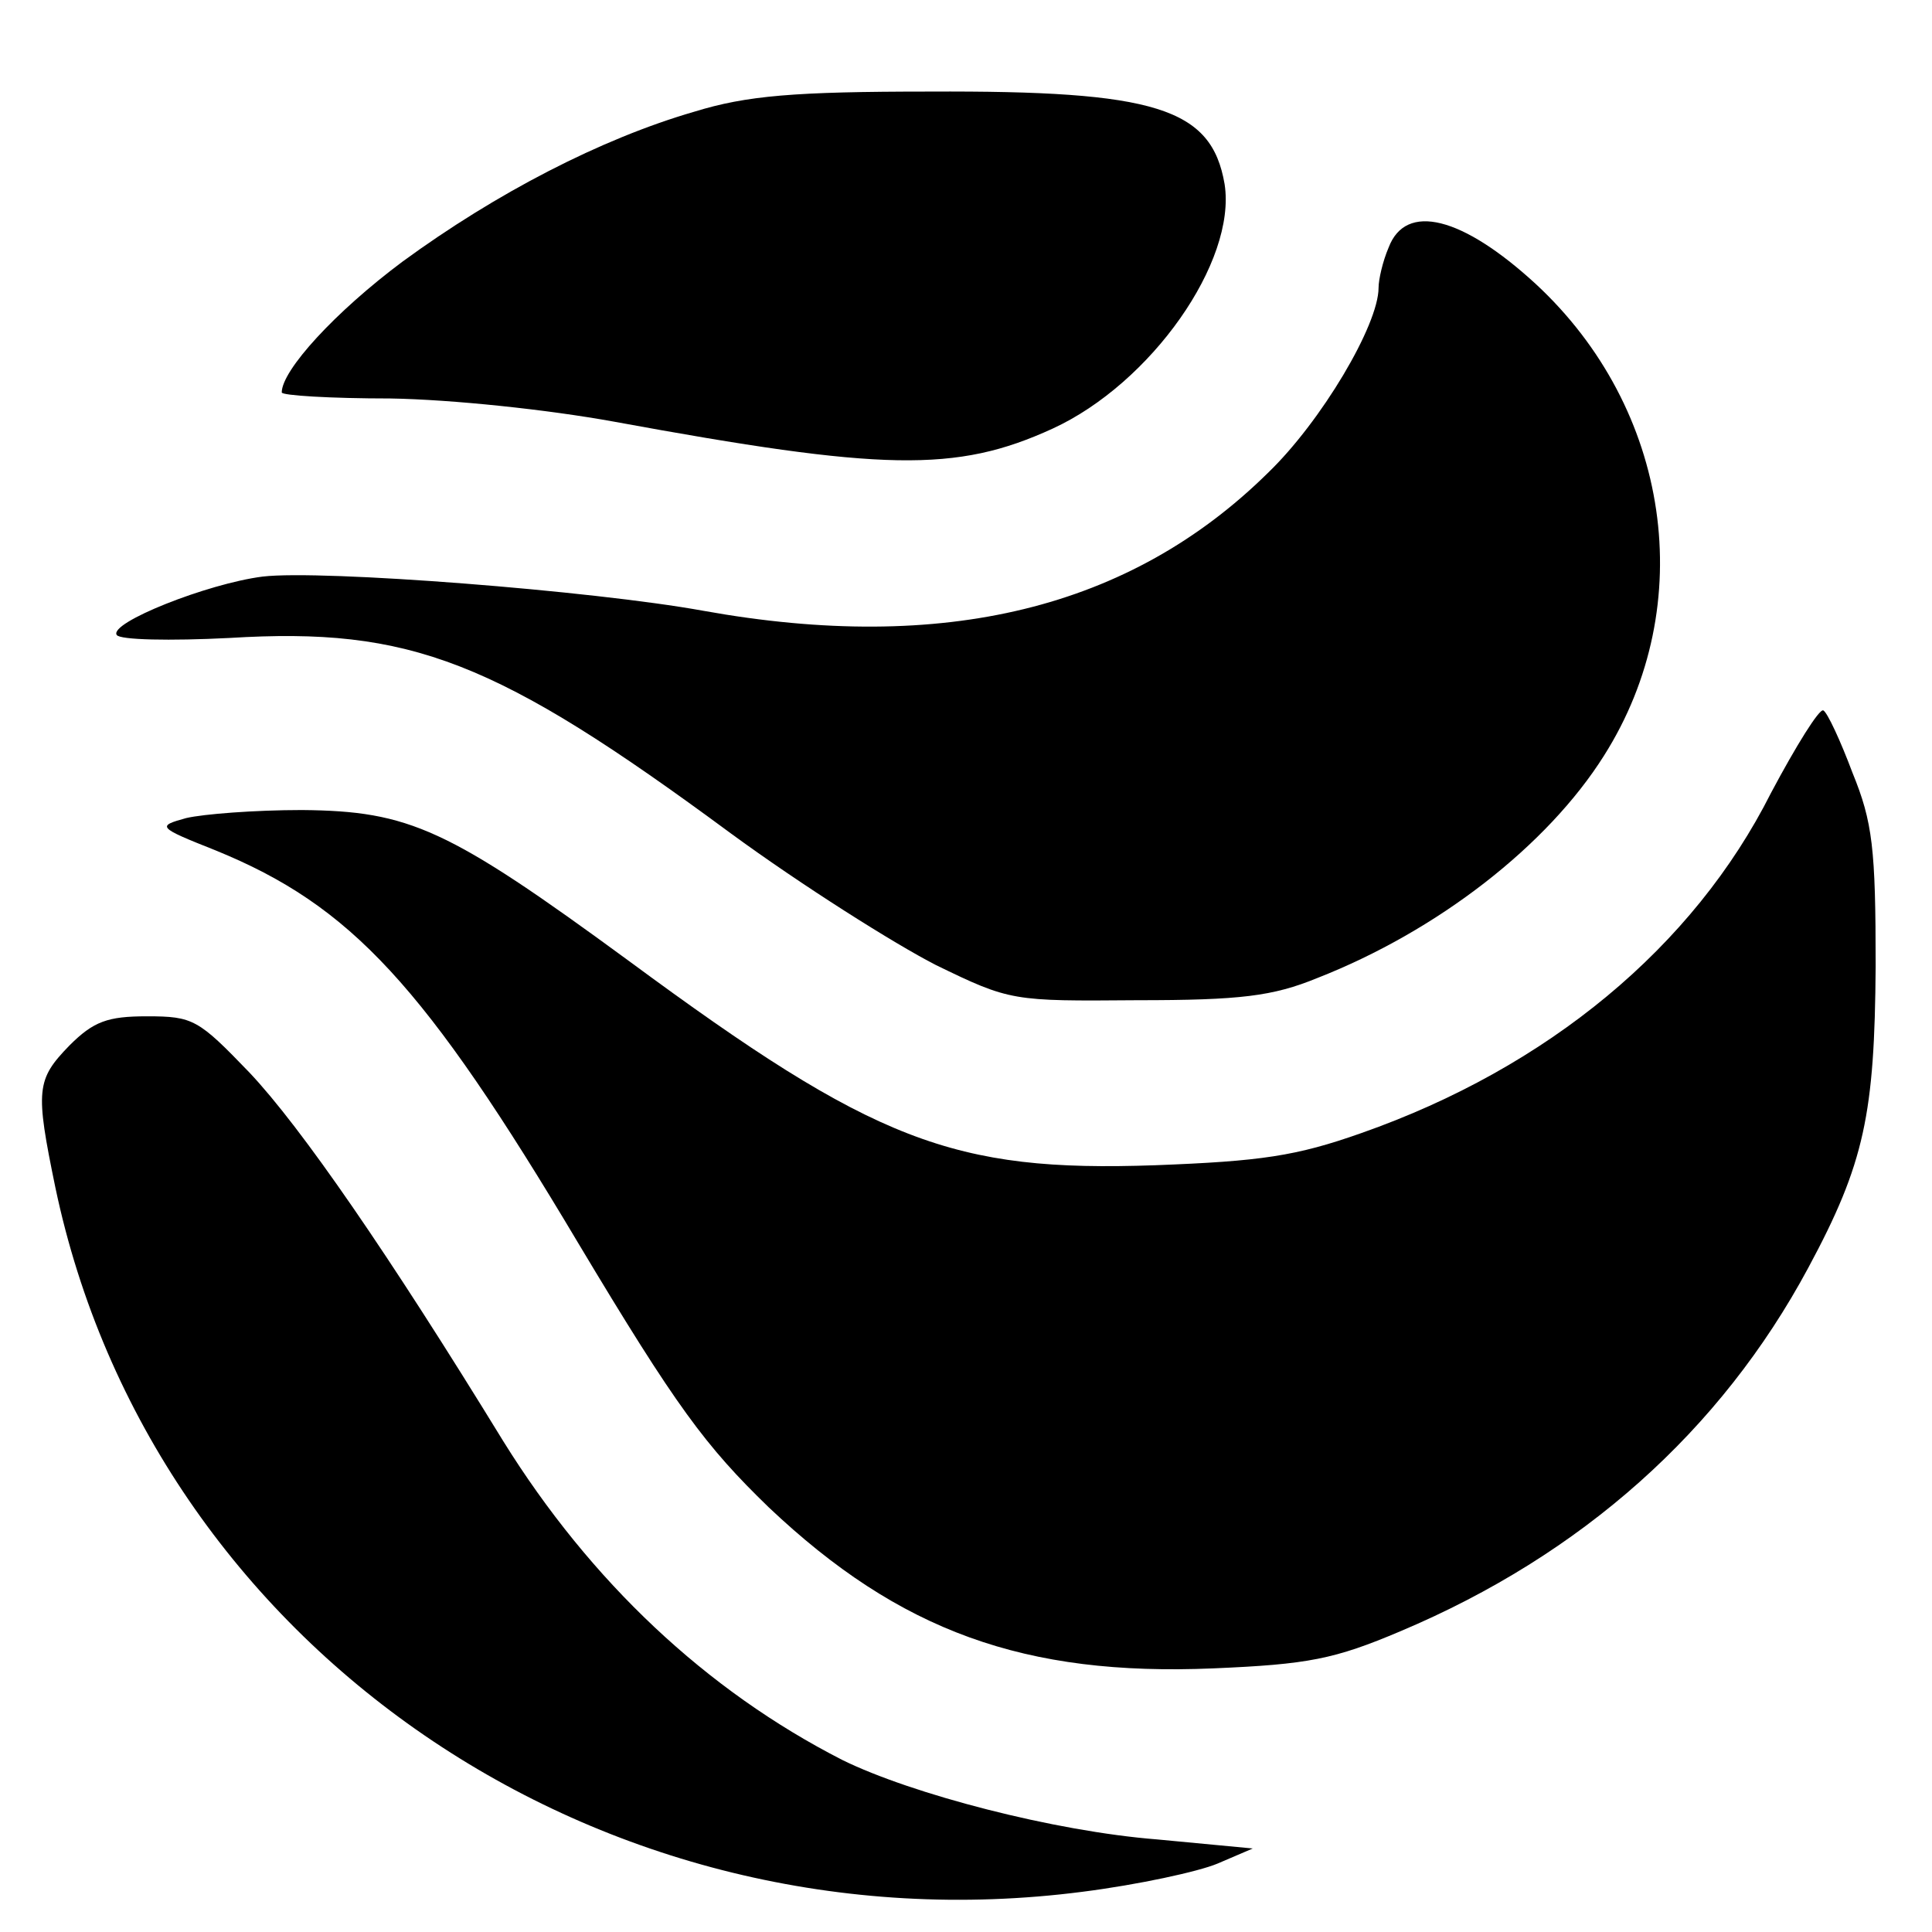 <?xml version="1.0" encoding="UTF-8"?>
<svg data-bbox="4.172 9.096 182.228 179.703" viewBox="0 0 192 192" height="256" width="256" xmlns="http://www.w3.org/2000/svg" data-type="shape">
    <g>
        <path d="M69 11.1c-9.3 2.7-19.7 8.1-29 14.9-6.7 5-12 10.8-12 13 0 .3 4.8.6 10.8.6 6.1.1 15.6 1.1 22.2 2.3 26.7 4.9 34 5.1 43.6.7 9.8-4.5 18.3-16.6 17.1-24.3-1.3-7.6-6.9-9.3-29.3-9.2-13.5 0-18.2.4-23.4 2z"/>
        <path d="M138 24.6c-.6 1.4-1 3.2-1 4 0 3.7-5.7 13.3-11 18.4-13.7 13.5-32.2 18-56.1 13.7-11-2-37.9-4.1-43.8-3.4-5.5.7-15.3 4.6-14.5 5.8.3.5 5.3.6 11.2.3 18-1.1 26.5 2.2 49.8 19.4 7.1 5.2 16.3 11 20.4 13.1 7.4 3.6 7.6 3.6 20 3.5 10.3 0 13.5-.4 17.9-2.2 12-4.7 22.9-13.2 28.5-22.1 9.5-15 6.6-34.5-6.8-46.9-7.3-6.7-12.9-8.1-14.6-3.6z"/>
        <path d="M176 78.8c-7.7 15.3-22.2 27.3-40.7 33.8-6.5 2.3-10 2.8-20.5 3.2-20.1.7-27.9-2.3-52.3-20.3-18-13.2-21.8-14.9-32.5-15-4.7 0-9.8.4-11.5.8-2.9.8-2.9.9 2.9 3.2 13.5 5.5 20.8 13.4 36.1 39.1 9.7 16.2 12.6 20.1 18.9 26.2 13 12.3 25.4 16.8 44.2 16 9.4-.4 12-.9 18.6-3.7 18-7.6 31.8-19.9 40.5-36.1 5.6-10.4 6.6-15.3 6.7-30 0-11.7-.3-14.3-2.3-19.2-1.2-3.2-2.5-6-2.9-6.2-.4-.2-2.7 3.5-5.2 8.2z"/>
        <path d="M6.9 103.9c-3.3 3.4-3.4 4.4-1.4 14.1 9.6 45.7 54.2 76.2 102.1 70 5.5-.7 11.5-2 13.4-2.8l3.5-1.5-9.5-.9c-10.2-.8-24.4-4.5-31.3-7.9-13.5-6.9-25-17.7-33.7-31.7-11.4-18.6-20.1-31.2-25.2-36.6-5.1-5.3-5.6-5.6-10.2-5.6-3.9 0-5.3.5-7.7 2.9z"/>
    </g>
</svg>
